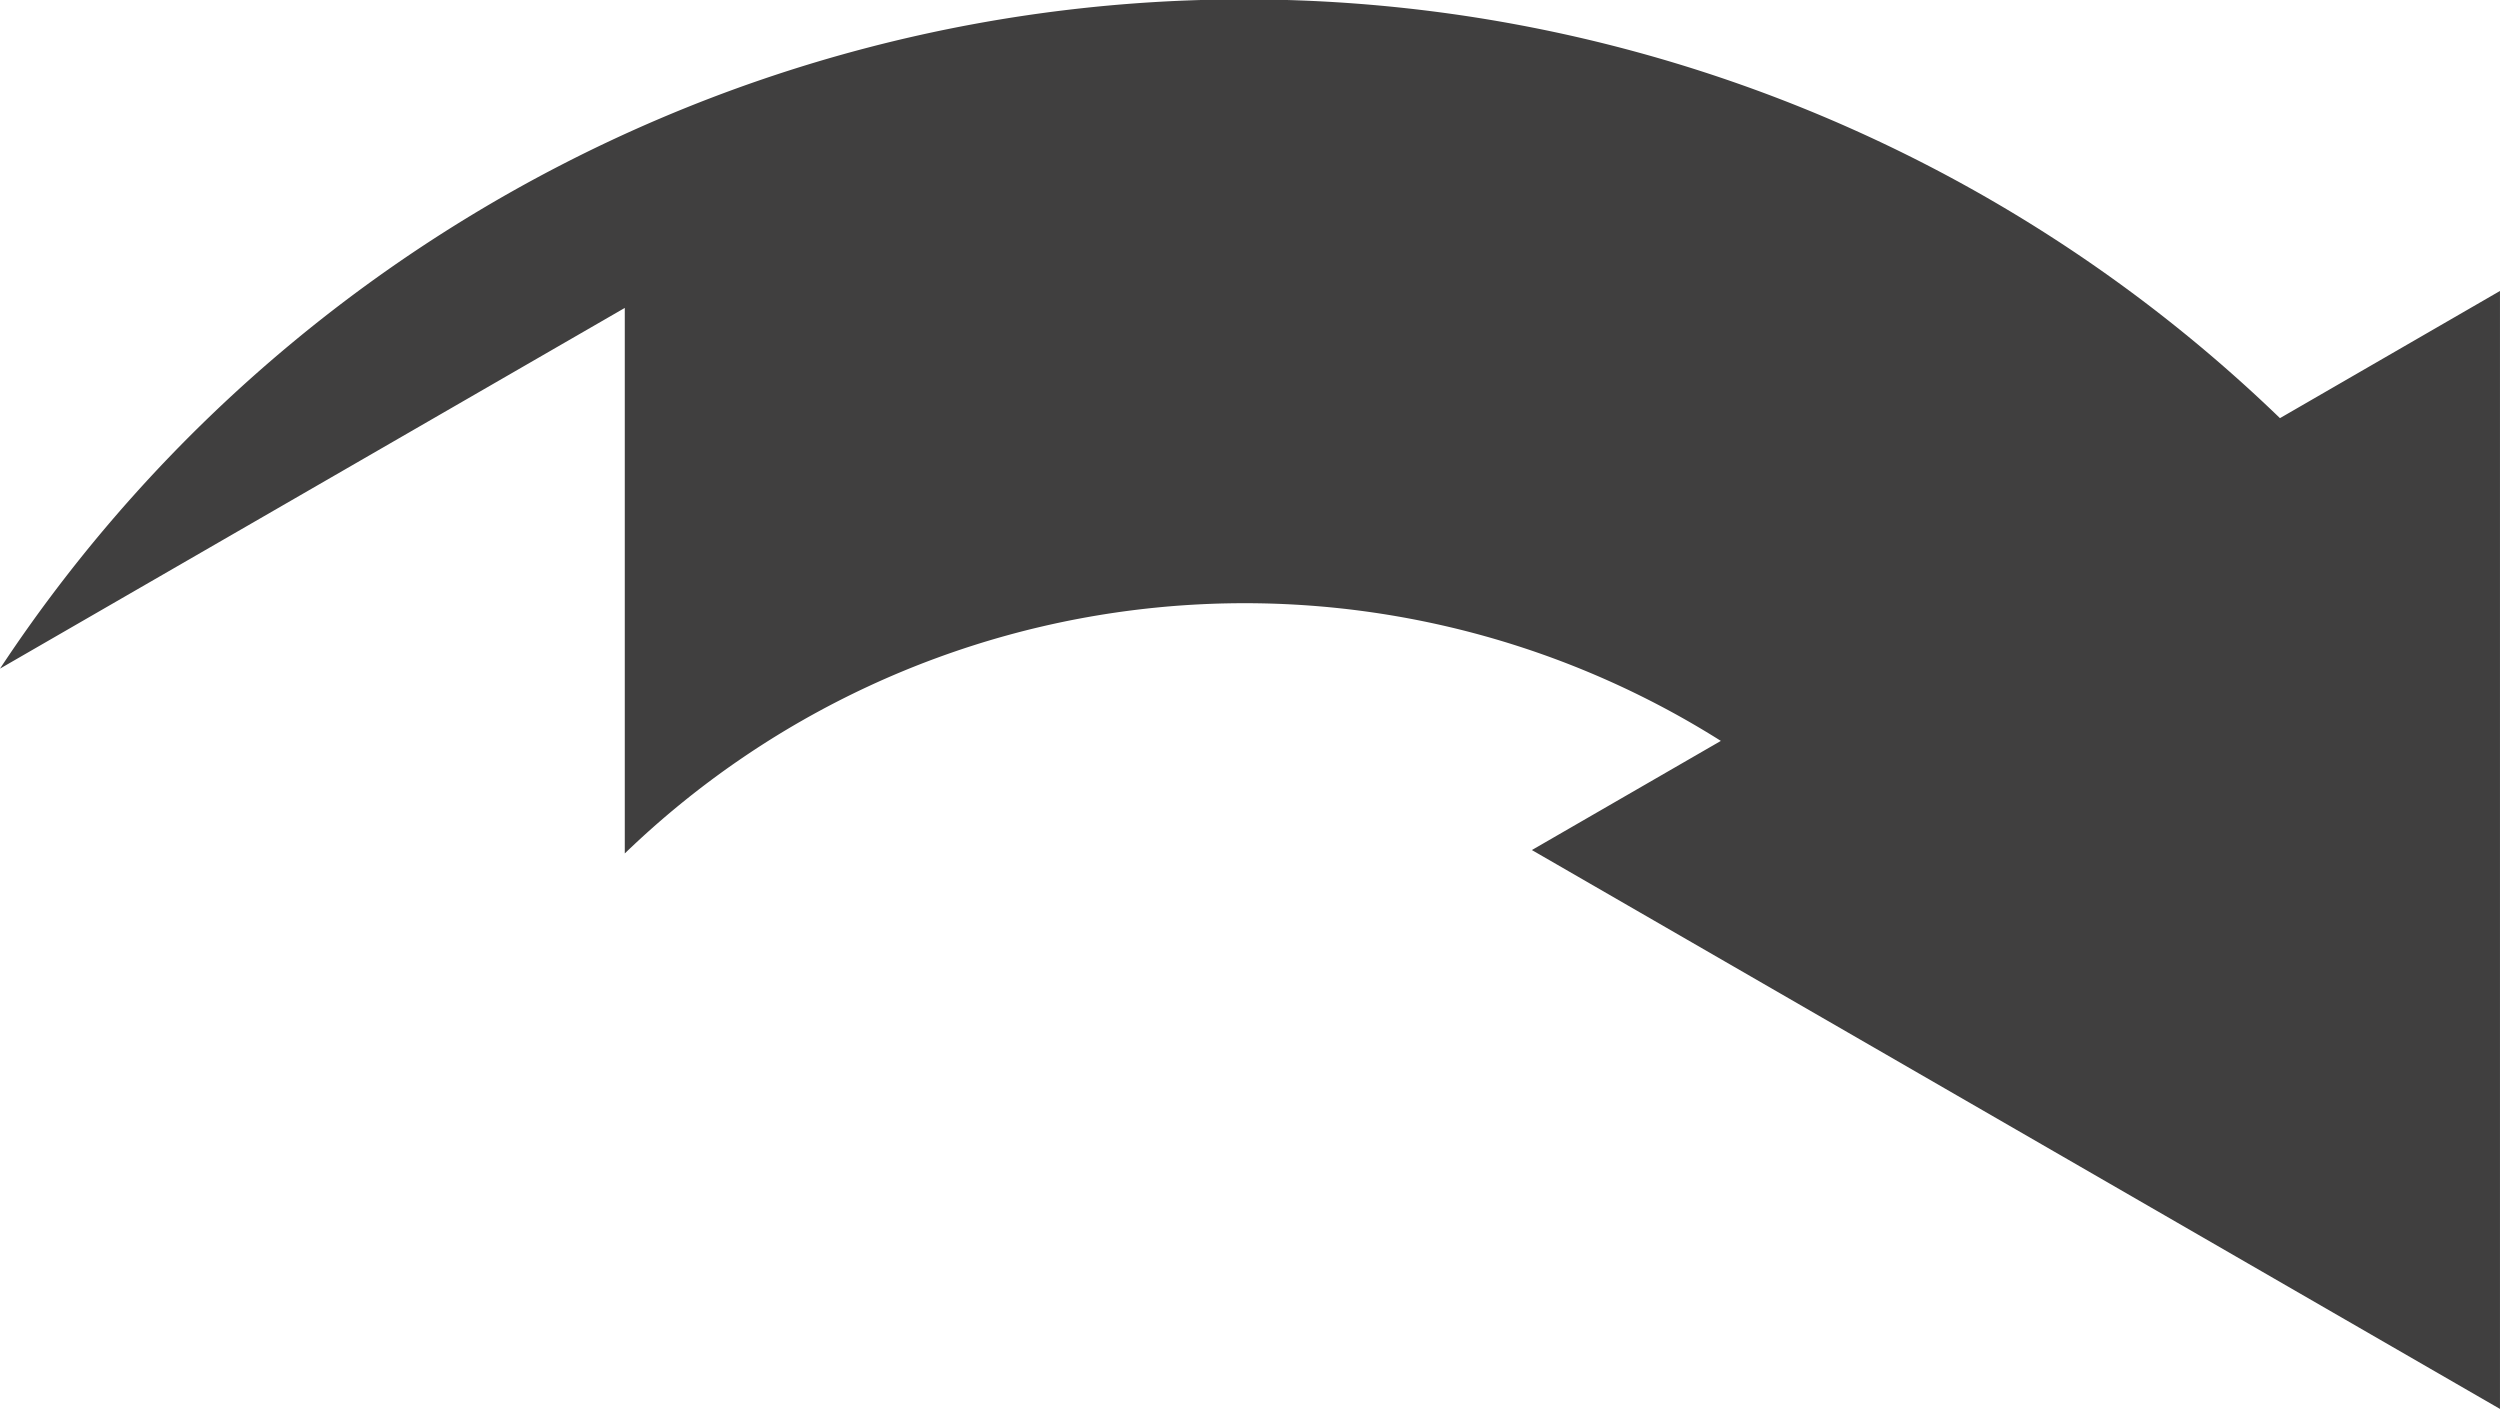 <svg xmlns="http://www.w3.org/2000/svg" width="516.018" height="290.815" viewBox="0 0 516.018 290.815">
  <path id="パス_5090" data-name="パス 5090" d="M576.5,313.149V543.906L376.677,428.547l39.008-22.529a184.244,184.244,0,0,0-226.239,23.231v-112.6L60.487,391.1a307.713,307.713,0,0,1,470.6-51.7Z" transform="translate(-60.487 -253.091)" fill="#403f3f"/>
</svg>
